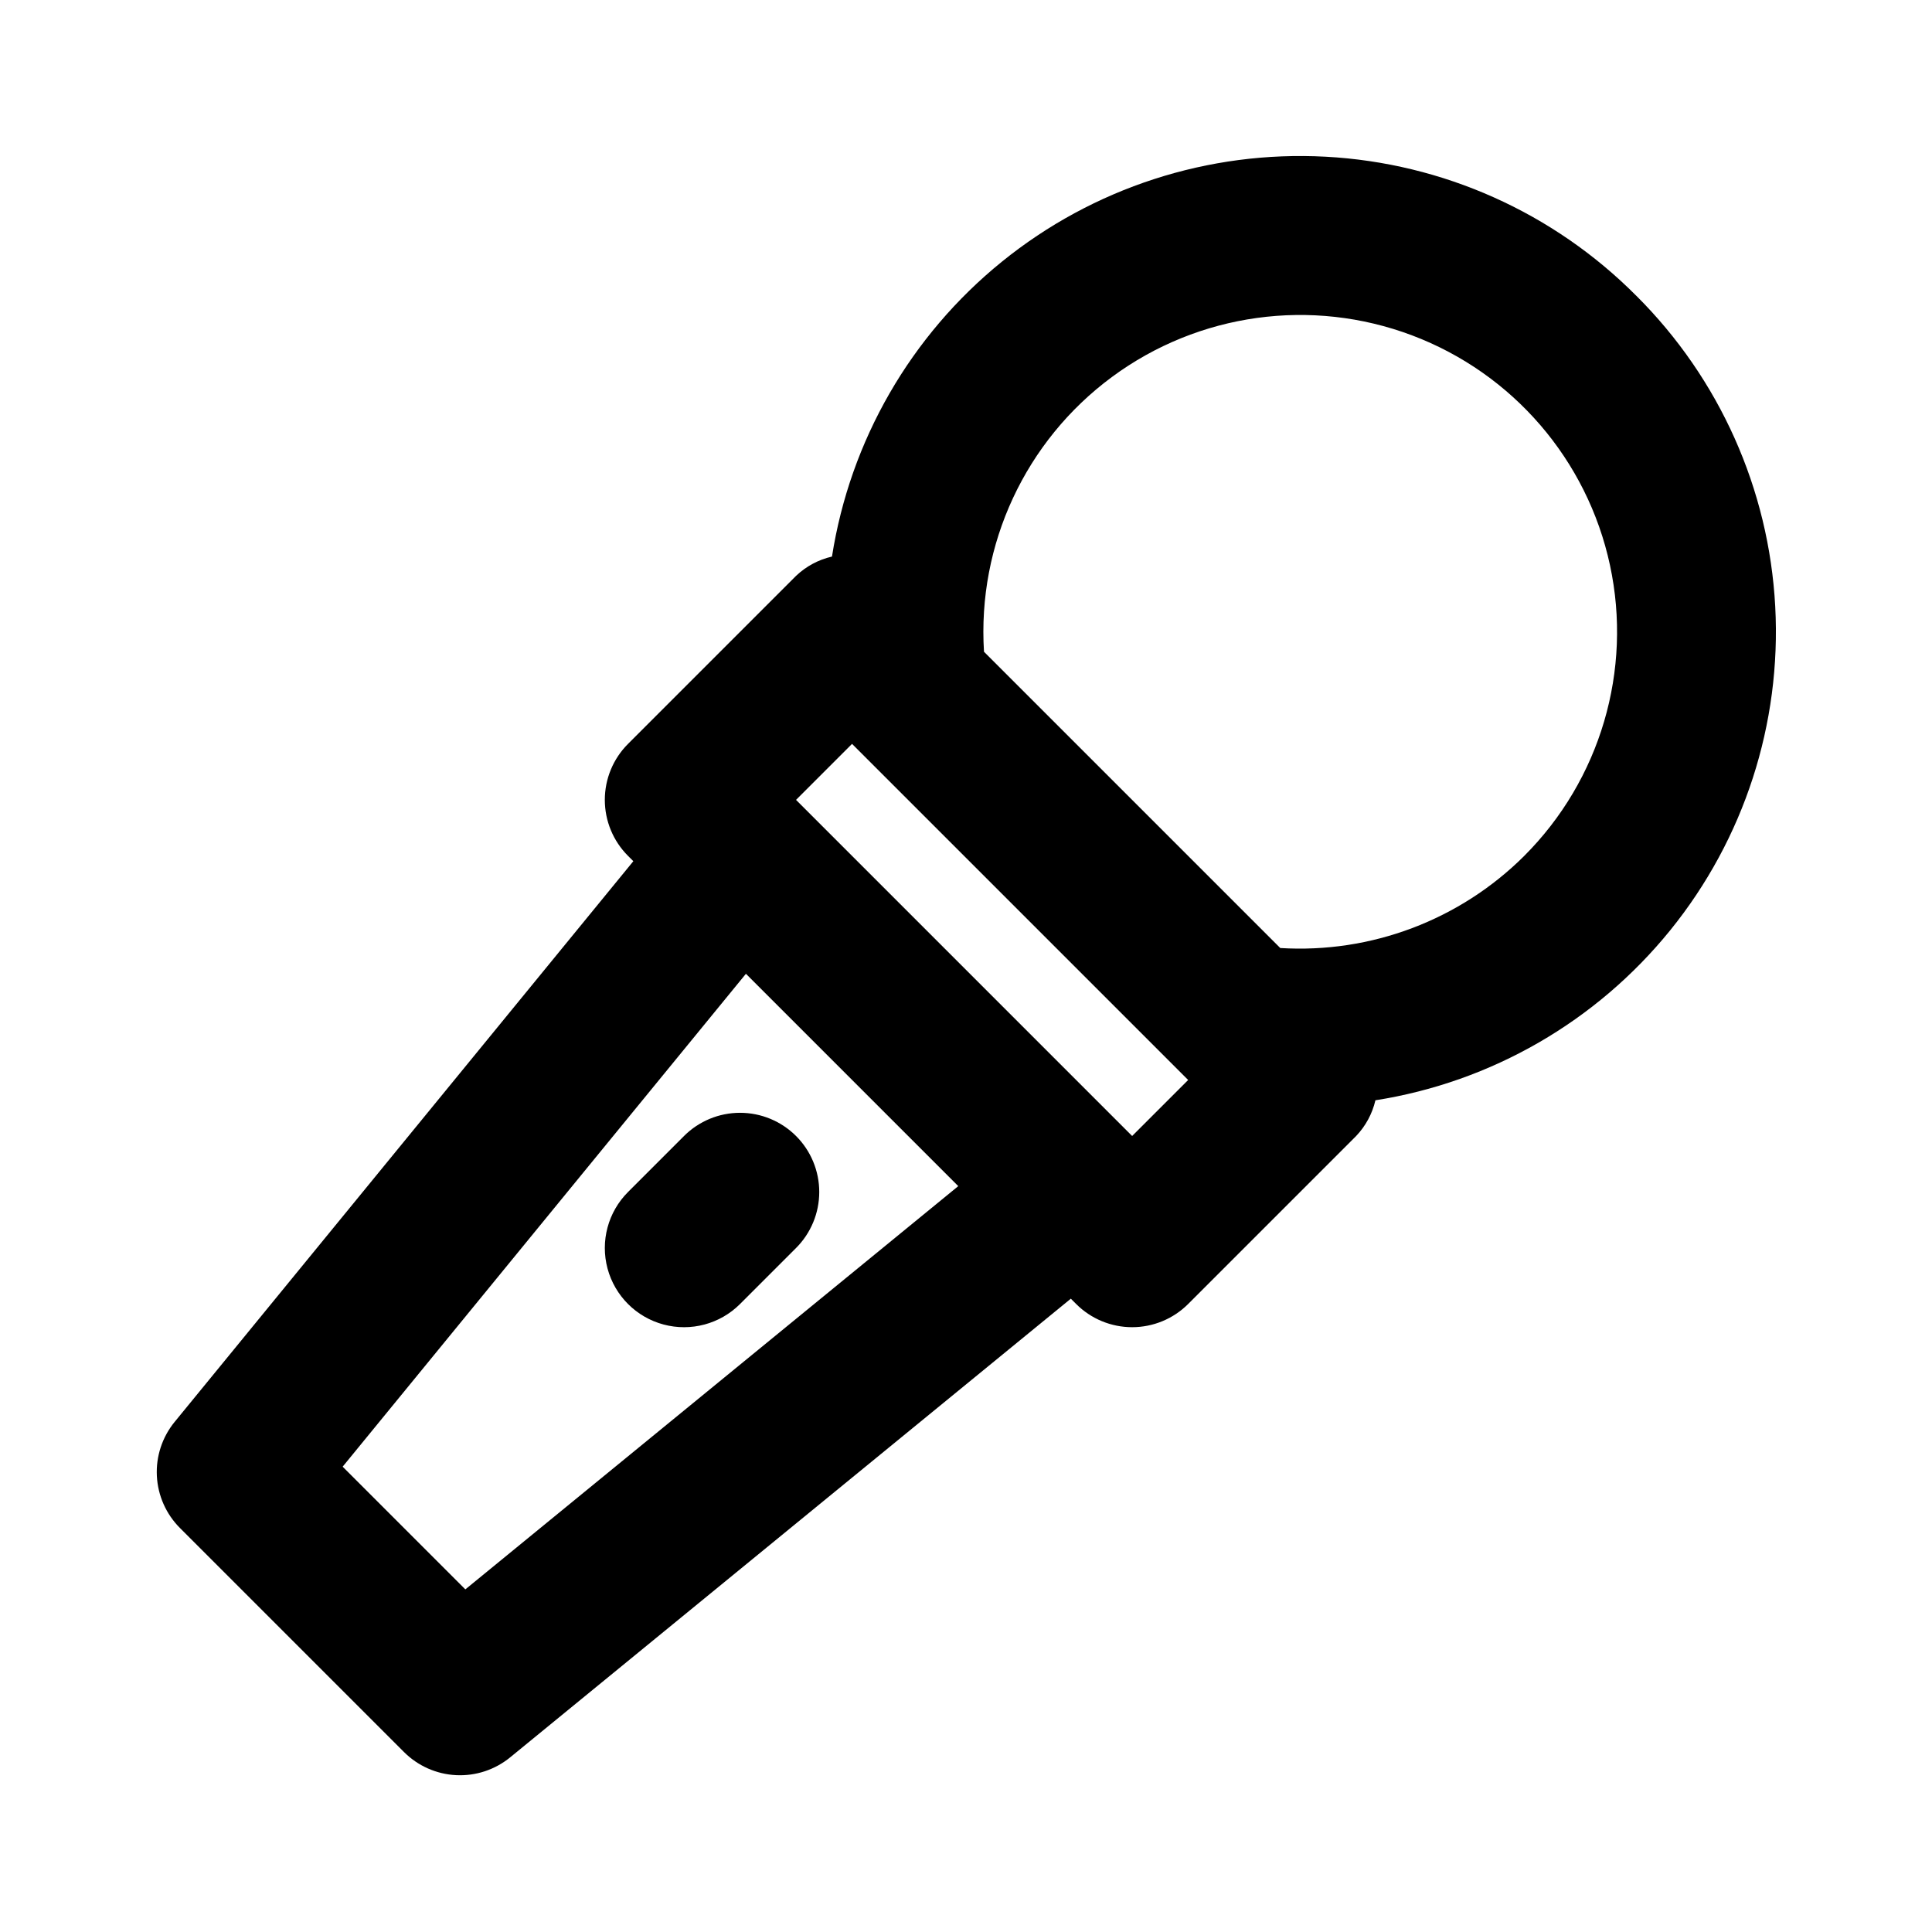 <?xml version="1.0" encoding="UTF-8"?>
<!-- Uploaded to: SVG Repo, www.svgrepo.com, Generator: SVG Repo Mixer Tools -->
<svg fill="#000000" width="800px" height="800px" version="1.1" viewBox="144 144 512 512" xmlns="http://www.w3.org/2000/svg">
 <path d="m577.63 222.38c-21.93-22.051-51.262-35.184-82.32-36.852-31.059-1.672-61.629 8.242-85.797 27.82-24.168 19.574-40.215 47.422-45.031 78.148-3.574 0.82-6.863 2.586-9.52 5.113l-44.527 44.527c-3.938 3.934-6.152 9.273-6.152 14.84 0 5.57 2.215 10.91 6.152 14.844l1.406 1.406-121.56 148.59c-3.293 4.027-4.973 9.137-4.711 14.336 0.262 5.195 2.445 10.109 6.125 13.789l59.367 59.367h0.004c3.676 3.68 8.594 5.863 13.789 6.125 5.195 0.262 10.305-1.418 14.336-4.711l148.59-121.56 1.41 1.41c3.934 3.938 9.273 6.148 14.84 6.148s10.906-2.211 14.844-6.148l44.527-44.527h-0.004c2.516-2.641 4.277-5.906 5.102-9.457 30.727-4.836 58.562-20.895 78.137-45.07 19.57-24.172 29.48-54.742 27.816-85.801-1.66-31.059-14.781-60.398-36.824-82.344zm-310.31 342.82-32.512-32.516 106.87-130.62 56.273 56.273zm176.71-120.15-89.07-89.074 14.84-14.84 89.074 89.074zm103.91-74.23h0.004c-17.074 17.008-40.609 25.895-64.66 24.418l-78.516-78.516c-1.793-28.457 10.98-55.879 33.914-72.82 22.934-16.941 52.898-21.086 79.57-11.008 26.672 10.078 46.406 33.004 52.406 60.879 6 27.871-2.555 56.887-22.719 77.047zm-192.98 74.23c3.938 3.938 6.148 9.273 6.148 14.844 0 5.566-2.211 10.906-6.148 14.84l-14.844 14.844c-5.301 5.301-13.031 7.371-20.273 5.43-7.246-1.938-12.902-7.598-14.844-14.84-1.941-7.242 0.129-14.973 5.434-20.273l14.84-14.84v-0.004c3.938-3.938 9.277-6.148 14.844-6.148 5.566 0 10.906 2.211 14.844 6.148z"/>
</svg>